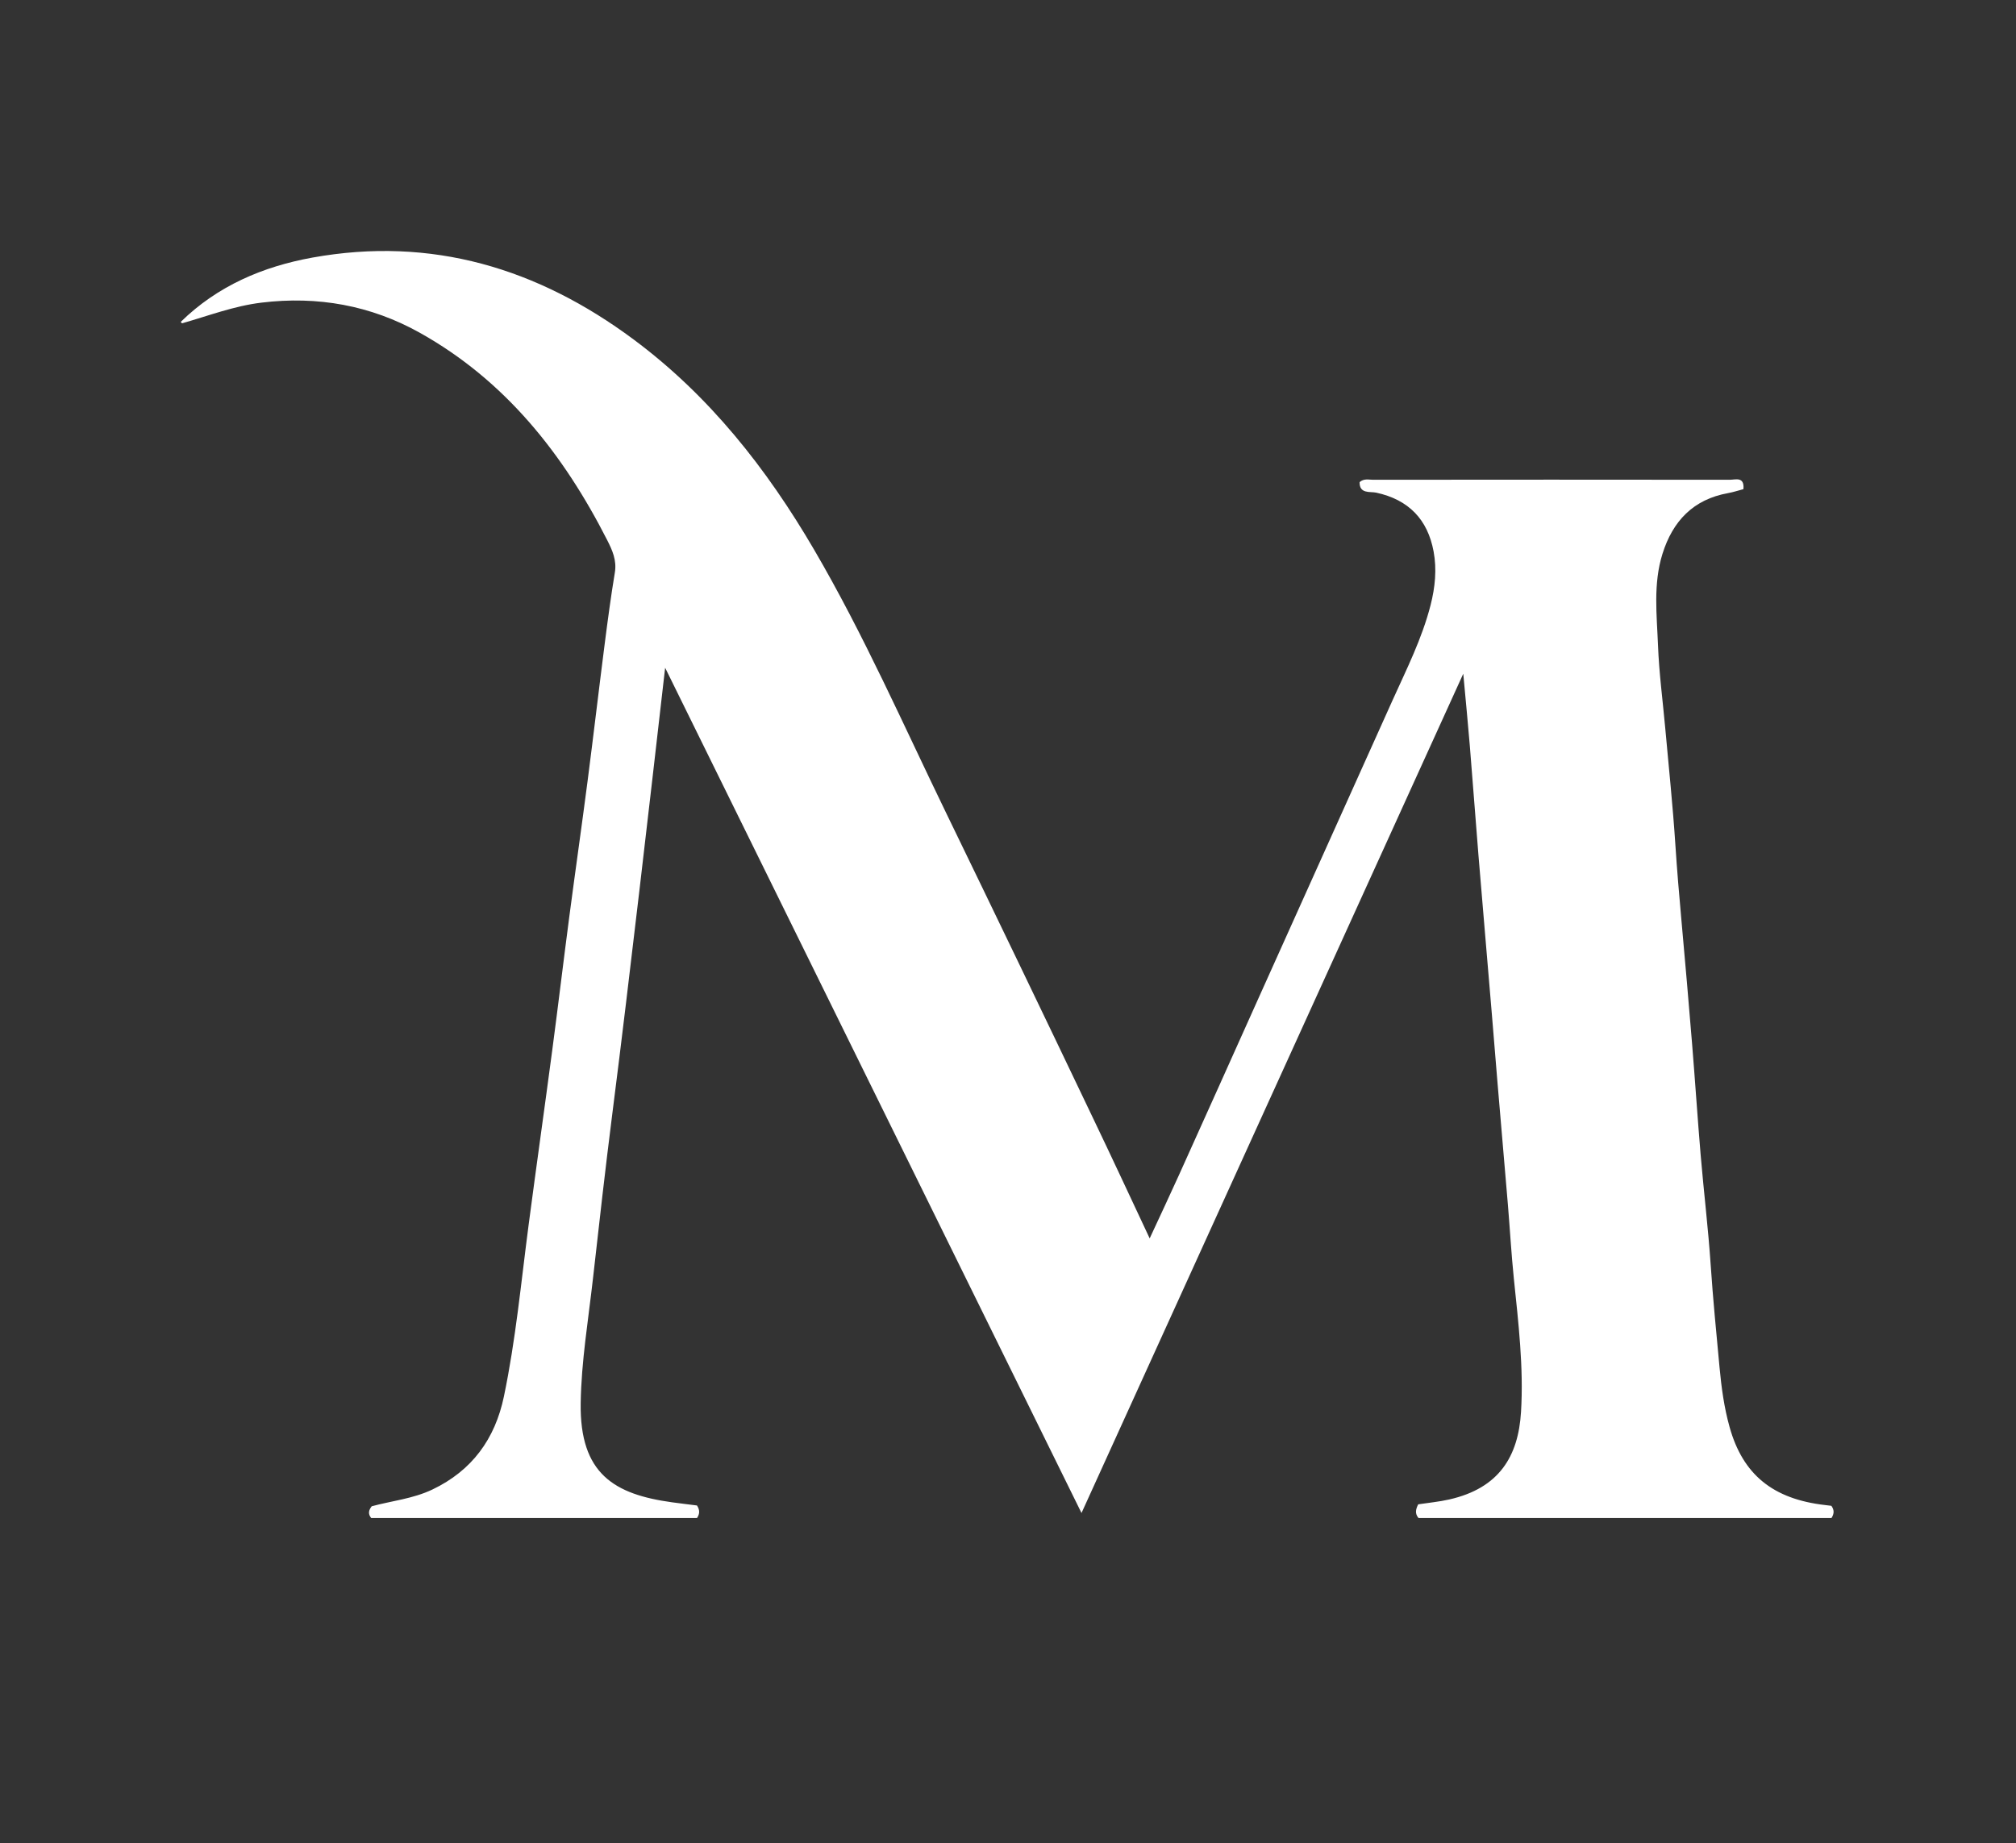 <svg version="1.2" preserveAspectRatio="xMidYMid meet" height="1283" viewBox="0 0 1052.25 962.25" zoomAndPan="magnify" width="1403" xmlns:xlink="http://www.w3.org/1999/xlink" xmlns="http://www.w3.org/2000/svg"><rect x="0" y="0" width="1052.25" height="962.25" fill="#333333" stroke="none"/><g id="7b4a498bf7"><path d="M 94.324 168.062 C 113.516 149.262 137.188 139.164 163.062 134.48 C 225.32 123.246 280.738 140.047 330.754 177.254 C 370.359 206.719 400.211 244.676 424.887 286.91 C 450.852 331.324 471.512 378.449 493.949 424.652 C 519.57 477.434 545.016 530.301 570.273 583.254 C 580.133 603.801 589.707 624.453 600.074 646.531 C 605.52 634.762 610.477 624.266 615.25 613.695 C 629.48 582.145 643.68 550.574 657.836 518.988 C 680.809 467.875 703.801 416.762 726.812 365.652 C 734.168 349.352 742.238 333.352 746.695 315.891 C 749.055 306.641 749.996 297.207 748.266 287.898 C 745.172 271.191 735.219 260.824 718.242 257.184 C 715.246 256.539 709.488 257.984 709.645 251.691 C 711.945 249.699 714.406 250.473 716.672 250.473 C 778.73 250.402 840.793 250.402 902.859 250.473 C 905.855 250.473 910.574 248.637 909.984 255.371 C 907.324 256.066 904.688 256.953 901.977 257.438 C 883.781 260.711 873.082 272.055 867.727 289.148 C 862.805 304.879 864.781 320.961 865.391 336.887 C 865.945 351.414 867.891 365.887 869.195 380.383 C 871 400.488 873.121 420.57 874.438 440.715 C 875.309 454.086 876.438 467.418 877.645 480.762 C 879.578 502.035 881.414 523.32 883.156 544.613 C 884.746 564.047 886.02 583.5 887.652 602.926 C 889.277 622.102 891.594 641.234 892.895 660.434 C 894.086 678.254 895.855 696.008 897.504 713.785 C 898.484 724.324 899.895 734.812 902.746 744.984 C 909.684 769.93 925.469 782.641 952.602 785.742 C 953.746 785.871 954.848 786.02 955.879 786.141 C 957.453 788.32 957.379 790.238 955.941 792.516 L 740.387 792.516 C 738.492 790.266 738.844 788.109 740.23 785.367 C 745.473 784.566 751.023 784.059 756.441 782.828 C 782.5 776.918 792.48 760.355 793.895 737.133 C 795.312 713.91 792.539 690.637 790.148 667.469 C 788.832 654.613 788.113 641.707 787.039 628.828 C 785.281 607.77 783.438 586.723 781.656 565.672 C 780.605 553.266 779.641 540.855 778.59 528.441 C 776.293 501.07 773.93 473.703 771.668 446.324 C 770.109 427.359 768.742 408.375 767.176 389.395 C 766.199 377.543 765.031 365.707 763.75 351.734 C 697.082 498.363 631.16 643.27 564.492 789.898 L 347.168 348.621 C 342.676 387.754 338.328 425.91 333.836 464.047 C 329.211 503.18 324.605 542.32 319.602 581.418 C 315.969 610.047 312.73 638.707 309.512 667.383 C 307.07 689.109 303.414 710.75 303.09 732.555 C 302.539 769.57 320.734 780.176 350.855 784.32 C 355.25 784.926 359.656 785.441 363.797 785.969 C 365.297 788.348 365.297 790.281 363.797 792.535 L 193.754 792.535 C 191.934 790.289 192.457 788.387 194.016 786.379 C 204.504 783.539 215.566 782.461 225.68 777.637 C 246.383 767.766 258.395 751.188 263 729.133 C 269.203 699.469 271.988 669.293 275.938 639.301 C 279.945 608.836 284.258 578.414 288.289 547.957 C 291.34 524.93 294.086 501.863 297.113 478.828 C 300.223 455.117 303.625 431.441 306.695 407.723 C 309.766 384.008 312.539 360.223 315.578 336.492 C 317.184 323.93 318.859 311.367 320.926 298.879 C 321.984 292.535 319.586 287.215 316.957 282.039 C 294.094 237.094 263.688 198.59 218.977 173.645 C 193.543 159.457 165.84 154.422 136.5 157.996 C 122.043 159.75 108.781 164.879 95.012 168.797 C 94.805 168.52 94.562 168.289 94.324 168.062 Z M 94.324 168.062" style="stroke:none;fill-rule:nonzero;fill:#ffffff;fill-opacity:1;"></path></g></svg>